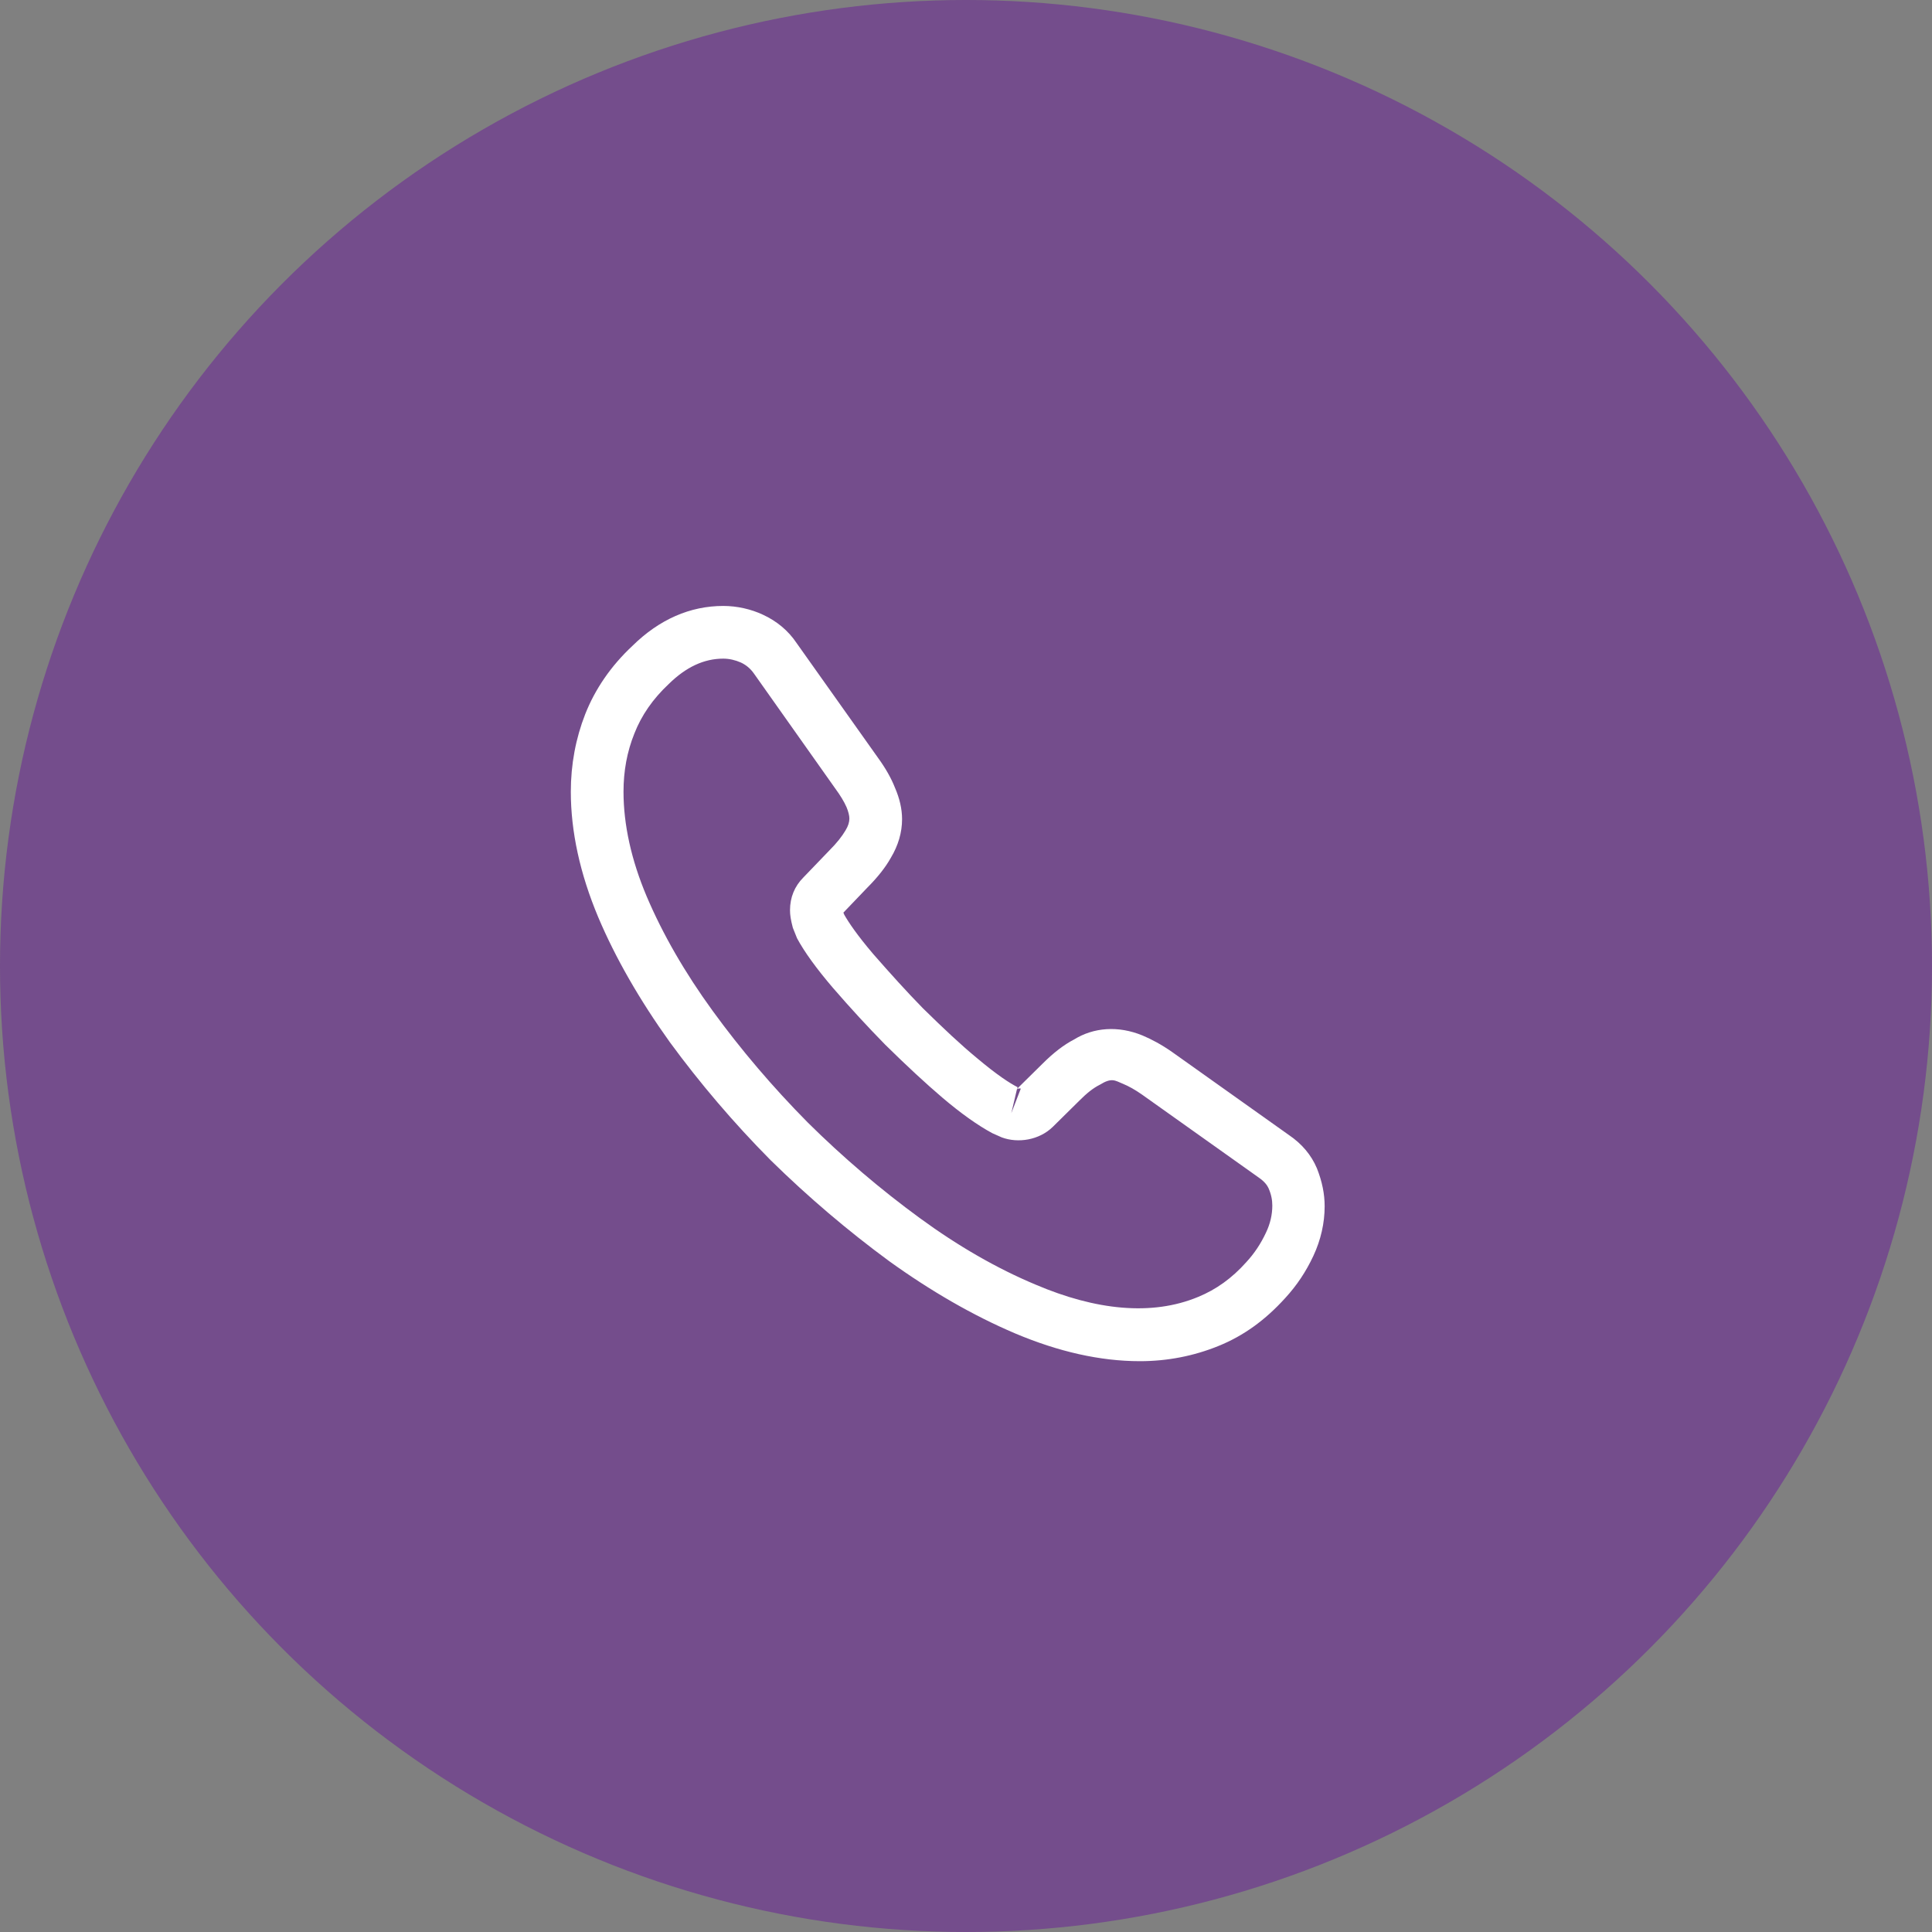 <svg width="55" height="55" viewBox="0 0 55 55" fill="none" xmlns="http://www.w3.org/2000/svg">
<rect x="0" y="0" width="55" height="55" fill="#808080" stroke="none"/>
<circle opacity="0.4" cx="27.5" cy="27.5" r="27.5" fill="#62009E"/>
<path d="M32.45 38.75C31.32 38.75 30.13 38.48 28.9 37.96C27.7 37.45 26.49 36.75 25.31 35.9C24.14 35.04 23.01 34.08 21.94 33.03C20.88 31.96 19.92 30.83 19.07 29.67C18.21 28.47 17.52 27.27 17.03 26.11C16.51 24.87 16.25 23.67 16.25 22.54C16.25 21.76 16.39 21.02 16.66 20.33C16.94 19.62 17.39 18.96 18 18.39C18.77 17.63 19.65 17.25 20.59 17.25C20.98 17.25 21.38 17.34 21.72 17.5C22.11 17.68 22.44 17.95 22.68 18.31L25 21.58C25.21 21.87 25.37 22.15 25.48 22.43C25.61 22.73 25.68 23.03 25.68 23.32C25.68 23.7 25.57 24.07 25.36 24.42C25.21 24.69 24.98 24.98 24.69 25.27L24.01 25.98C24.02 26.01 24.03 26.03 24.04 26.05C24.16 26.26 24.4 26.62 24.86 27.16C25.35 27.72 25.81 28.23 26.27 28.7C26.86 29.28 27.35 29.74 27.81 30.12C28.38 30.6 28.75 30.84 28.97 30.95L28.95 31L29.68 30.28C29.99 29.97 30.29 29.74 30.58 29.59C31.13 29.25 31.83 29.19 32.53 29.48C32.79 29.59 33.07 29.74 33.37 29.95L36.69 32.31C37.06 32.56 37.33 32.88 37.49 33.26C37.64 33.64 37.71 33.99 37.71 34.34C37.71 34.82 37.6 35.3 37.39 35.75C37.18 36.2 36.92 36.59 36.59 36.95C36.02 37.58 35.4 38.03 34.68 38.32C33.99 38.6 33.24 38.75 32.45 38.75ZM20.59 18.75C20.04 18.75 19.53 18.99 19.04 19.47C18.58 19.9 18.26 20.37 18.06 20.88C17.85 21.4 17.75 21.95 17.75 22.54C17.75 23.47 17.97 24.48 18.41 25.52C18.86 26.58 19.49 27.68 20.29 28.78C21.09 29.88 22 30.95 23 31.96C24 32.95 25.08 33.87 26.19 34.68C27.27 35.47 28.38 36.11 29.48 36.57C31.19 37.3 32.79 37.47 34.11 36.92C34.62 36.71 35.07 36.39 35.48 35.93C35.71 35.68 35.89 35.41 36.04 35.09C36.16 34.84 36.22 34.58 36.22 34.32C36.22 34.16 36.19 34 36.11 33.82C36.08 33.76 36.02 33.65 35.83 33.52L32.51 31.16C32.31 31.02 32.13 30.92 31.96 30.85C31.74 30.76 31.65 30.67 31.31 30.88C31.11 30.98 30.93 31.13 30.73 31.33L29.97 32.08C29.58 32.46 28.98 32.55 28.52 32.38L28.25 32.26C27.84 32.04 27.36 31.7 26.83 31.25C26.35 30.84 25.83 30.36 25.2 29.74C24.71 29.24 24.22 28.71 23.71 28.12C23.24 27.57 22.9 27.1 22.69 26.71L22.57 26.41C22.51 26.18 22.49 26.05 22.49 25.91C22.49 25.55 22.62 25.23 22.87 24.98L23.62 24.2C23.82 24 23.97 23.81 24.07 23.64C24.15 23.51 24.18 23.4 24.18 23.3C24.18 23.22 24.15 23.1 24.1 22.98C24.03 22.82 23.92 22.64 23.78 22.45L21.46 19.17C21.36 19.03 21.24 18.93 21.09 18.86C20.93 18.79 20.76 18.75 20.59 18.75ZM28.95 31.01L28.79 31.69L29.06 30.99C29.01 30.98 28.97 30.99 28.95 31.01Z" fill="white"/>
</svg>
